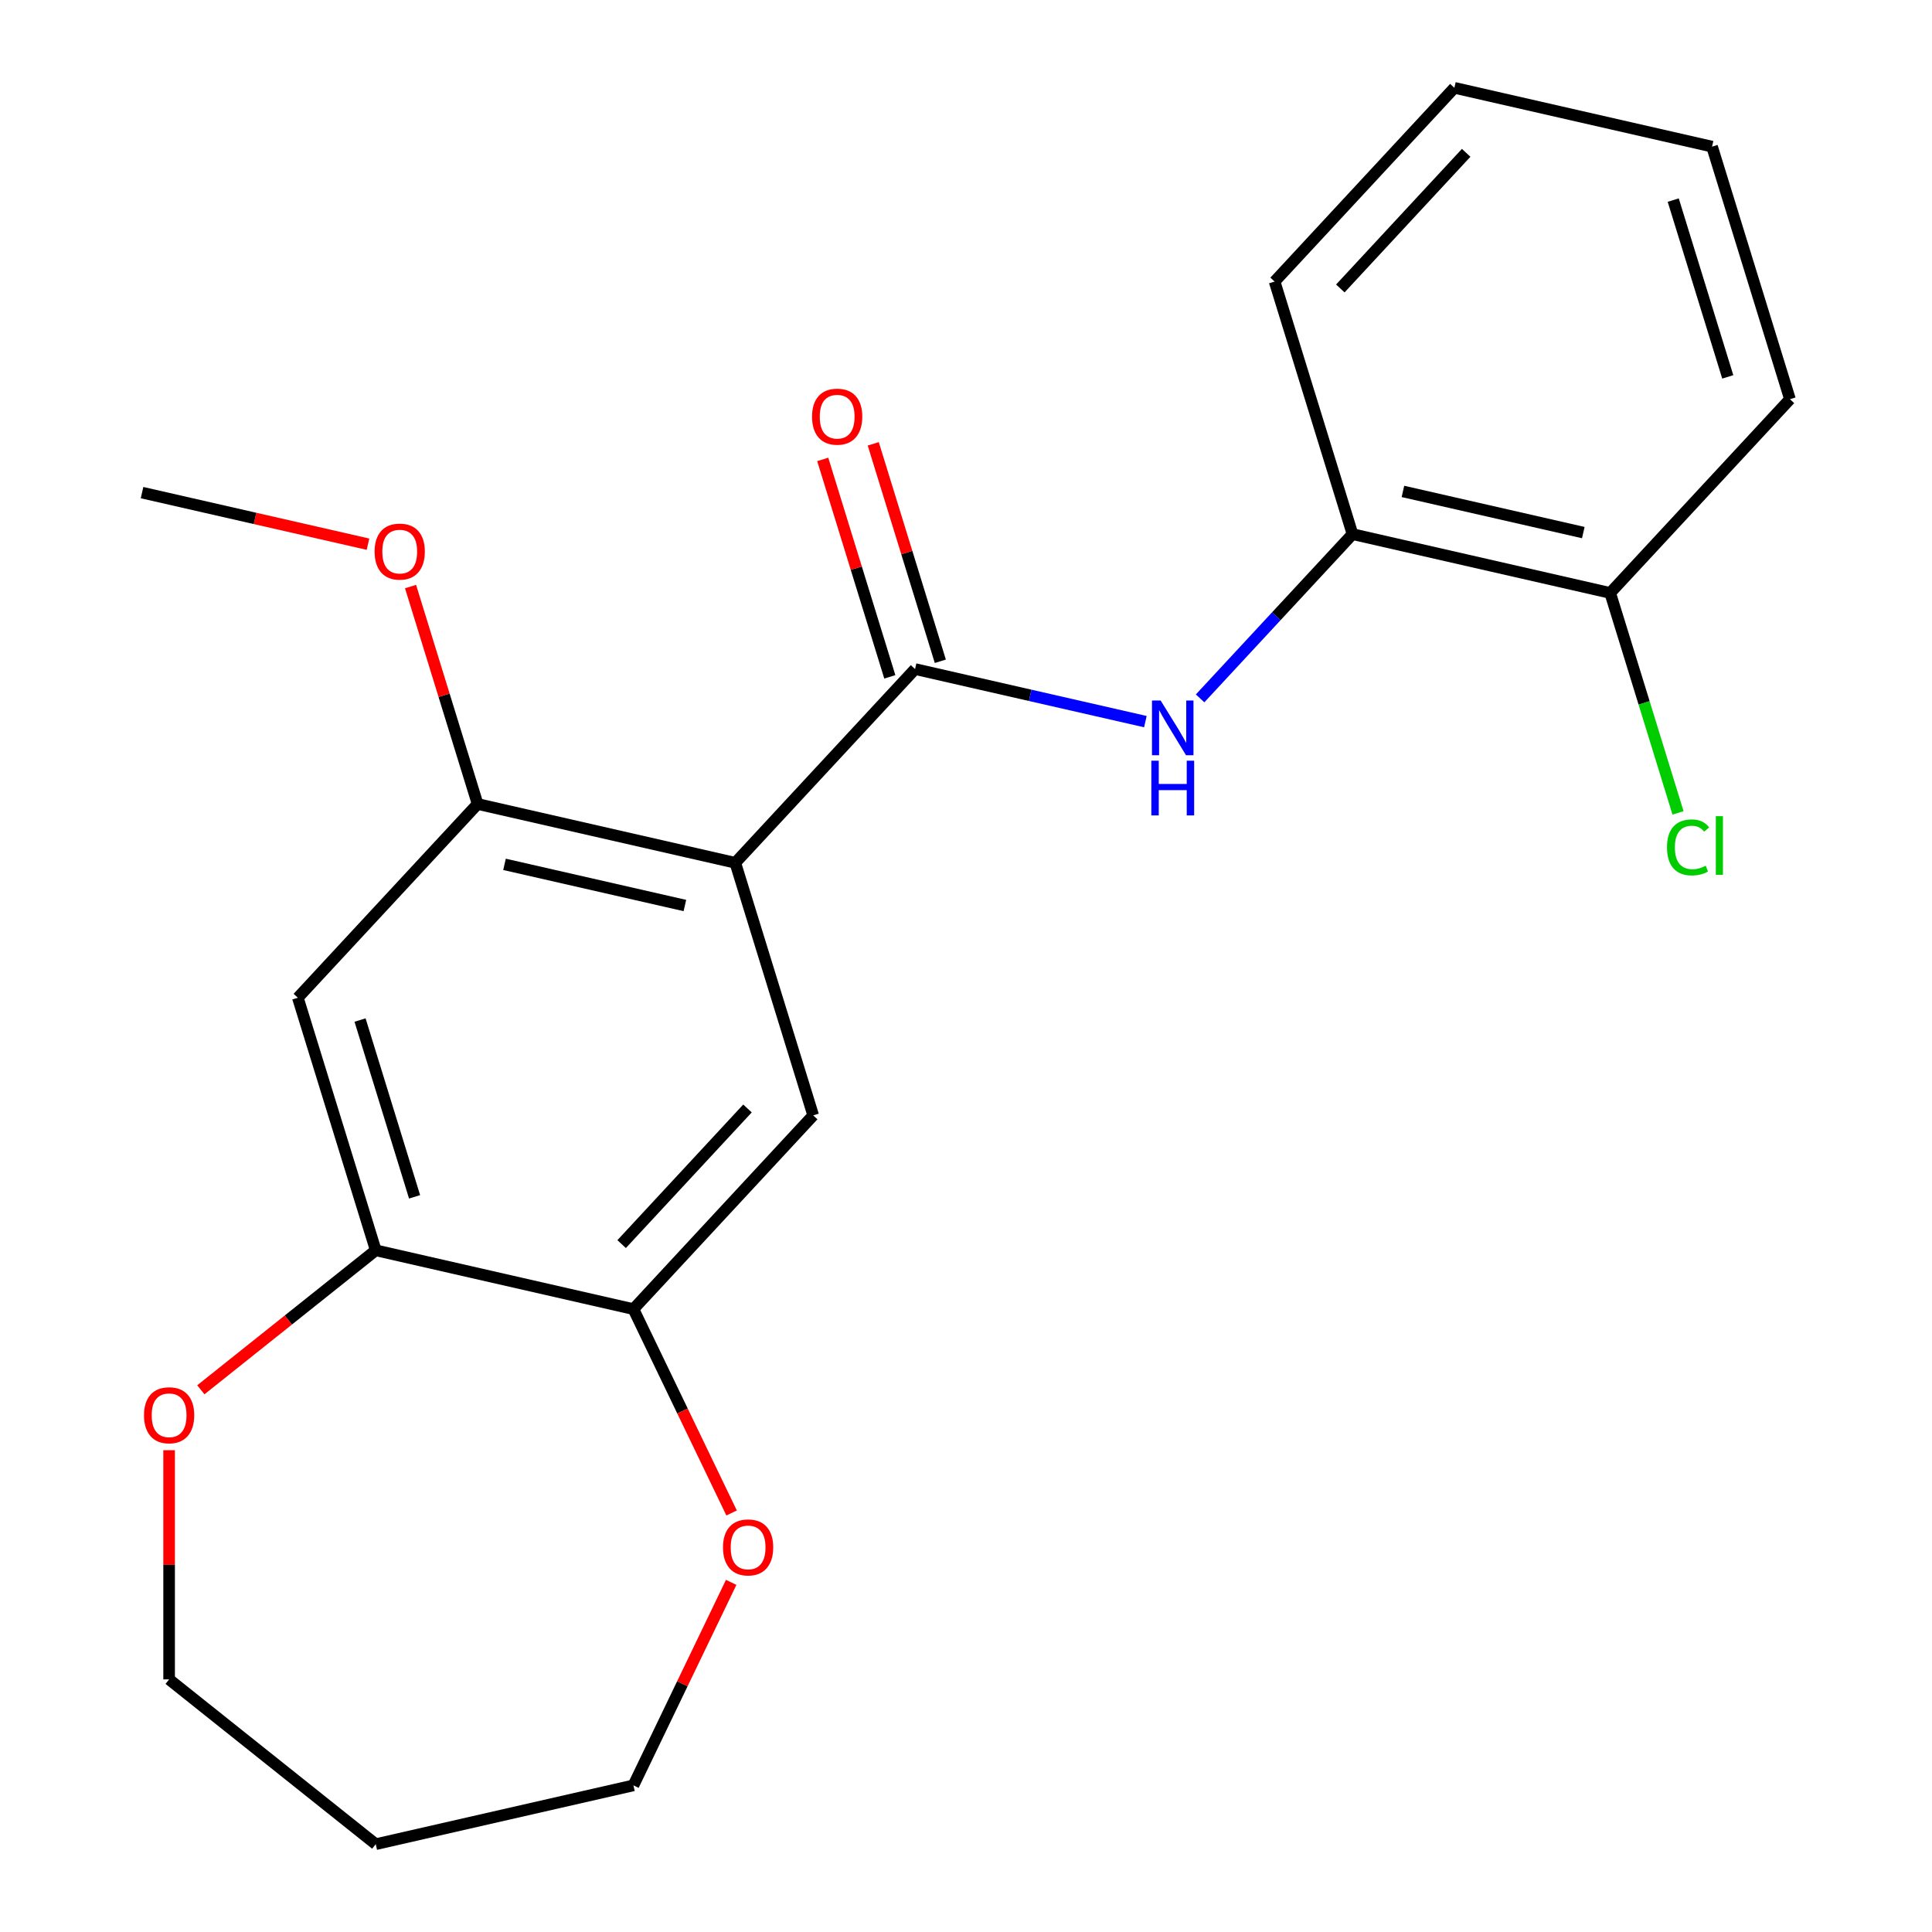 <?xml version='1.0' encoding='iso-8859-1'?>
<svg version='1.1' baseProfile='full'
              xmlns='http://www.w3.org/2000/svg'
                      xmlns:rdkit='http://www.rdkit.org/xml'
                      xmlns:xlink='http://www.w3.org/1999/xlink'
                  xml:space='preserve'
width='1000px' height='1000px' viewBox='0 0 1000 1000'>
<!-- END OF HEADER -->
<rect style='opacity:1.0;fill:#FFFFFF;stroke:none' width='1000' height='1000' x='0' y='0'> </rect>
<path class='bond-0' d='M 380.588,446.587 L 473.637,346.304' style='fill:none;fill-rule:evenodd;stroke:#000000;stroke-width:6px;stroke-linecap:butt;stroke-linejoin:miter;stroke-opacity:1' />
<path class='bond-2' d='M 380.588,446.587 L 247.215,416.146' style='fill:none;fill-rule:evenodd;stroke:#000000;stroke-width:6px;stroke-linecap:butt;stroke-linejoin:miter;stroke-opacity:1' />
<path class='bond-2' d='M 354.494,468.695 L 261.133,447.387' style='fill:none;fill-rule:evenodd;stroke:#000000;stroke-width:6px;stroke-linecap:butt;stroke-linejoin:miter;stroke-opacity:1' />
<path class='bond-3' d='M 380.588,446.587 L 420.911,577.312' style='fill:none;fill-rule:evenodd;stroke:#000000;stroke-width:6px;stroke-linecap:butt;stroke-linejoin:miter;stroke-opacity:1' />
<path class='bond-1' d='M 473.637,346.304 L 533.243,359.909' style='fill:none;fill-rule:evenodd;stroke:#000000;stroke-width:6px;stroke-linecap:butt;stroke-linejoin:miter;stroke-opacity:1' />
<path class='bond-1' d='M 533.243,359.909 L 592.849,373.513' style='fill:none;fill-rule:evenodd;stroke:#0000FF;stroke-width:6px;stroke-linecap:butt;stroke-linejoin:miter;stroke-opacity:1' />
<path class='bond-8' d='M 486.709,342.272 L 469.352,285.999' style='fill:none;fill-rule:evenodd;stroke:#000000;stroke-width:6px;stroke-linecap:butt;stroke-linejoin:miter;stroke-opacity:1' />
<path class='bond-8' d='M 469.352,285.999 L 451.994,229.727' style='fill:none;fill-rule:evenodd;stroke:#FF0000;stroke-width:6px;stroke-linecap:butt;stroke-linejoin:miter;stroke-opacity:1' />
<path class='bond-8' d='M 460.565,350.336 L 443.207,294.064' style='fill:none;fill-rule:evenodd;stroke:#000000;stroke-width:6px;stroke-linecap:butt;stroke-linejoin:miter;stroke-opacity:1' />
<path class='bond-8' d='M 443.207,294.064 L 425.849,237.792' style='fill:none;fill-rule:evenodd;stroke:#FF0000;stroke-width:6px;stroke-linecap:butt;stroke-linejoin:miter;stroke-opacity:1' />
<path class='bond-7' d='M 621.169,361.484 L 660.614,318.973' style='fill:none;fill-rule:evenodd;stroke:#0000FF;stroke-width:6px;stroke-linecap:butt;stroke-linejoin:miter;stroke-opacity:1' />
<path class='bond-7' d='M 660.614,318.973 L 700.059,276.462' style='fill:none;fill-rule:evenodd;stroke:#000000;stroke-width:6px;stroke-linecap:butt;stroke-linejoin:miter;stroke-opacity:1' />
<path class='bond-4' d='M 247.215,416.146 L 154.166,516.429' style='fill:none;fill-rule:evenodd;stroke:#000000;stroke-width:6px;stroke-linecap:butt;stroke-linejoin:miter;stroke-opacity:1' />
<path class='bond-12' d='M 247.215,416.146 L 229.858,359.874' style='fill:none;fill-rule:evenodd;stroke:#000000;stroke-width:6px;stroke-linecap:butt;stroke-linejoin:miter;stroke-opacity:1' />
<path class='bond-12' d='M 229.858,359.874 L 212.5,303.601' style='fill:none;fill-rule:evenodd;stroke:#FF0000;stroke-width:6px;stroke-linecap:butt;stroke-linejoin:miter;stroke-opacity:1' />
<path class='bond-5' d='M 420.911,577.312 L 327.862,677.595' style='fill:none;fill-rule:evenodd;stroke:#000000;stroke-width:6px;stroke-linecap:butt;stroke-linejoin:miter;stroke-opacity:1' />
<path class='bond-5' d='M 386.897,573.744 L 321.763,643.943' style='fill:none;fill-rule:evenodd;stroke:#000000;stroke-width:6px;stroke-linecap:butt;stroke-linejoin:miter;stroke-opacity:1' />
<path class='bond-22' d='M 154.166,516.429 L 194.489,647.154' style='fill:none;fill-rule:evenodd;stroke:#000000;stroke-width:6px;stroke-linecap:butt;stroke-linejoin:miter;stroke-opacity:1' />
<path class='bond-22' d='M 186.36,527.973 L 214.586,619.48' style='fill:none;fill-rule:evenodd;stroke:#000000;stroke-width:6px;stroke-linecap:butt;stroke-linejoin:miter;stroke-opacity:1' />
<path class='bond-6' d='M 327.862,677.595 L 194.489,647.154' style='fill:none;fill-rule:evenodd;stroke:#000000;stroke-width:6px;stroke-linecap:butt;stroke-linejoin:miter;stroke-opacity:1' />
<path class='bond-9' d='M 327.862,677.595 L 353.268,730.352' style='fill:none;fill-rule:evenodd;stroke:#000000;stroke-width:6px;stroke-linecap:butt;stroke-linejoin:miter;stroke-opacity:1' />
<path class='bond-9' d='M 353.268,730.352 L 378.675,783.109' style='fill:none;fill-rule:evenodd;stroke:#FF0000;stroke-width:6px;stroke-linecap:butt;stroke-linejoin:miter;stroke-opacity:1' />
<path class='bond-10' d='M 194.489,647.154 L 149.221,683.254' style='fill:none;fill-rule:evenodd;stroke:#000000;stroke-width:6px;stroke-linecap:butt;stroke-linejoin:miter;stroke-opacity:1' />
<path class='bond-10' d='M 149.221,683.254 L 103.953,719.354' style='fill:none;fill-rule:evenodd;stroke:#FF0000;stroke-width:6px;stroke-linecap:butt;stroke-linejoin:miter;stroke-opacity:1' />
<path class='bond-11' d='M 700.059,276.462 L 833.431,306.904' style='fill:none;fill-rule:evenodd;stroke:#000000;stroke-width:6px;stroke-linecap:butt;stroke-linejoin:miter;stroke-opacity:1' />
<path class='bond-11' d='M 726.153,254.354 L 819.513,275.663' style='fill:none;fill-rule:evenodd;stroke:#000000;stroke-width:6px;stroke-linecap:butt;stroke-linejoin:miter;stroke-opacity:1' />
<path class='bond-17' d='M 700.059,276.462 L 659.735,145.738' style='fill:none;fill-rule:evenodd;stroke:#000000;stroke-width:6px;stroke-linecap:butt;stroke-linejoin:miter;stroke-opacity:1' />
<path class='bond-15' d='M 378.463,819.03 L 353.162,871.567' style='fill:none;fill-rule:evenodd;stroke:#FF0000;stroke-width:6px;stroke-linecap:butt;stroke-linejoin:miter;stroke-opacity:1' />
<path class='bond-15' d='M 353.162,871.567 L 327.862,924.104' style='fill:none;fill-rule:evenodd;stroke:#000000;stroke-width:6px;stroke-linecap:butt;stroke-linejoin:miter;stroke-opacity:1' />
<path class='bond-16' d='M 87.533,750.628 L 87.533,809.94' style='fill:none;fill-rule:evenodd;stroke:#FF0000;stroke-width:6px;stroke-linecap:butt;stroke-linejoin:miter;stroke-opacity:1' />
<path class='bond-16' d='M 87.533,809.94 L 87.533,869.251' style='fill:none;fill-rule:evenodd;stroke:#000000;stroke-width:6px;stroke-linecap:butt;stroke-linejoin:miter;stroke-opacity:1' />
<path class='bond-13' d='M 833.431,306.904 L 850.989,363.826' style='fill:none;fill-rule:evenodd;stroke:#000000;stroke-width:6px;stroke-linecap:butt;stroke-linejoin:miter;stroke-opacity:1' />
<path class='bond-13' d='M 850.989,363.826 L 868.547,420.748' style='fill:none;fill-rule:evenodd;stroke:#00CC00;stroke-width:6px;stroke-linecap:butt;stroke-linejoin:miter;stroke-opacity:1' />
<path class='bond-18' d='M 833.431,306.904 L 926.48,206.62' style='fill:none;fill-rule:evenodd;stroke:#000000;stroke-width:6px;stroke-linecap:butt;stroke-linejoin:miter;stroke-opacity:1' />
<path class='bond-19' d='M 190.472,281.674 L 131.996,268.327' style='fill:none;fill-rule:evenodd;stroke:#FF0000;stroke-width:6px;stroke-linecap:butt;stroke-linejoin:miter;stroke-opacity:1' />
<path class='bond-19' d='M 131.996,268.327 L 73.52,254.98' style='fill:none;fill-rule:evenodd;stroke:#000000;stroke-width:6px;stroke-linecap:butt;stroke-linejoin:miter;stroke-opacity:1' />
<path class='bond-14' d='M 194.489,954.545 L 327.862,924.104' style='fill:none;fill-rule:evenodd;stroke:#000000;stroke-width:6px;stroke-linecap:butt;stroke-linejoin:miter;stroke-opacity:1' />
<path class='bond-23' d='M 194.489,954.545 L 87.533,869.251' style='fill:none;fill-rule:evenodd;stroke:#000000;stroke-width:6px;stroke-linecap:butt;stroke-linejoin:miter;stroke-opacity:1' />
<path class='bond-20' d='M 659.735,145.738 L 752.785,45.455' style='fill:none;fill-rule:evenodd;stroke:#000000;stroke-width:6px;stroke-linecap:butt;stroke-linejoin:miter;stroke-opacity:1' />
<path class='bond-20' d='M 693.749,149.305 L 758.884,79.107' style='fill:none;fill-rule:evenodd;stroke:#000000;stroke-width:6px;stroke-linecap:butt;stroke-linejoin:miter;stroke-opacity:1' />
<path class='bond-24' d='M 926.48,206.62 L 886.157,75.896' style='fill:none;fill-rule:evenodd;stroke:#000000;stroke-width:6px;stroke-linecap:butt;stroke-linejoin:miter;stroke-opacity:1' />
<path class='bond-24' d='M 894.287,195.076 L 866.06,103.569' style='fill:none;fill-rule:evenodd;stroke:#000000;stroke-width:6px;stroke-linecap:butt;stroke-linejoin:miter;stroke-opacity:1' />
<path class='bond-21' d='M 752.785,45.455 L 886.157,75.896' style='fill:none;fill-rule:evenodd;stroke:#000000;stroke-width:6px;stroke-linecap:butt;stroke-linejoin:miter;stroke-opacity:1' />
<path  class='atom-2' d='M 600.749 362.585
L 610.029 377.585
Q 610.949 379.065, 612.429 381.745
Q 613.909 384.425, 613.989 384.585
L 613.989 362.585
L 617.749 362.585
L 617.749 390.905
L 613.869 390.905
L 603.909 374.505
Q 602.749 372.585, 601.509 370.385
Q 600.309 368.185, 599.949 367.505
L 599.949 390.905
L 596.269 390.905
L 596.269 362.585
L 600.749 362.585
' fill='#0000FF'/>
<path  class='atom-2' d='M 595.929 393.737
L 599.769 393.737
L 599.769 405.777
L 614.249 405.777
L 614.249 393.737
L 618.089 393.737
L 618.089 422.057
L 614.249 422.057
L 614.249 408.977
L 599.769 408.977
L 599.769 422.057
L 595.929 422.057
L 595.929 393.737
' fill='#0000FF'/>
<path  class='atom-9' d='M 420.314 215.66
Q 420.314 208.86, 423.674 205.06
Q 427.034 201.26, 433.314 201.26
Q 439.594 201.26, 442.954 205.06
Q 446.314 208.86, 446.314 215.66
Q 446.314 222.54, 442.914 226.46
Q 439.514 230.34, 433.314 230.34
Q 427.074 230.34, 423.674 226.46
Q 420.314 222.58, 420.314 215.66
M 433.314 227.14
Q 437.634 227.14, 439.954 224.26
Q 442.314 221.34, 442.314 215.66
Q 442.314 210.1, 439.954 207.3
Q 437.634 204.46, 433.314 204.46
Q 428.994 204.46, 426.634 207.26
Q 424.314 210.06, 424.314 215.66
Q 424.314 221.38, 426.634 224.26
Q 428.994 227.14, 433.314 227.14
' fill='#FF0000'/>
<path  class='atom-10' d='M 374.218 800.929
Q 374.218 794.129, 377.578 790.329
Q 380.938 786.529, 387.218 786.529
Q 393.498 786.529, 396.858 790.329
Q 400.218 794.129, 400.218 800.929
Q 400.218 807.809, 396.818 811.729
Q 393.418 815.609, 387.218 815.609
Q 380.978 815.609, 377.578 811.729
Q 374.218 807.849, 374.218 800.929
M 387.218 812.409
Q 391.538 812.409, 393.858 809.529
Q 396.218 806.609, 396.218 800.929
Q 396.218 795.369, 393.858 792.569
Q 391.538 789.729, 387.218 789.729
Q 382.898 789.729, 380.538 792.529
Q 378.218 795.329, 378.218 800.929
Q 378.218 806.649, 380.538 809.529
Q 382.898 812.409, 387.218 812.409
' fill='#FF0000'/>
<path  class='atom-11' d='M 74.533 732.528
Q 74.533 725.728, 77.893 721.928
Q 81.253 718.128, 87.533 718.128
Q 93.813 718.128, 97.173 721.928
Q 100.533 725.728, 100.533 732.528
Q 100.533 739.408, 97.133 743.328
Q 93.733 747.208, 87.533 747.208
Q 81.293 747.208, 77.893 743.328
Q 74.533 739.448, 74.533 732.528
M 87.533 744.008
Q 91.853 744.008, 94.173 741.128
Q 96.533 738.208, 96.533 732.528
Q 96.533 726.968, 94.173 724.168
Q 91.853 721.328, 87.533 721.328
Q 83.213 721.328, 80.853 724.128
Q 78.533 726.928, 78.533 732.528
Q 78.533 738.248, 80.853 741.128
Q 83.213 744.008, 87.533 744.008
' fill='#FF0000'/>
<path  class='atom-13' d='M 193.892 285.501
Q 193.892 278.701, 197.252 274.901
Q 200.612 271.101, 206.892 271.101
Q 213.172 271.101, 216.532 274.901
Q 219.892 278.701, 219.892 285.501
Q 219.892 292.381, 216.492 296.301
Q 213.092 300.181, 206.892 300.181
Q 200.652 300.181, 197.252 296.301
Q 193.892 292.421, 193.892 285.501
M 206.892 296.981
Q 211.212 296.981, 213.532 294.101
Q 215.892 291.181, 215.892 285.501
Q 215.892 279.941, 213.532 277.141
Q 211.212 274.301, 206.892 274.301
Q 202.572 274.301, 200.212 277.101
Q 197.892 279.901, 197.892 285.501
Q 197.892 291.221, 200.212 294.101
Q 202.572 296.981, 206.892 296.981
' fill='#FF0000'/>
<path  class='atom-14' d='M 862.834 438.608
Q 862.834 431.568, 866.114 427.888
Q 869.434 424.168, 875.714 424.168
Q 881.554 424.168, 884.674 428.288
L 882.034 430.448
Q 879.754 427.448, 875.714 427.448
Q 871.434 427.448, 869.154 430.328
Q 866.914 433.168, 866.914 438.608
Q 866.914 444.208, 869.234 447.088
Q 871.594 449.968, 876.154 449.968
Q 879.274 449.968, 882.914 448.088
L 884.034 451.088
Q 882.554 452.048, 880.314 452.608
Q 878.074 453.168, 875.594 453.168
Q 869.434 453.168, 866.114 449.408
Q 862.834 445.648, 862.834 438.608
' fill='#00CC00'/>
<path  class='atom-14' d='M 888.114 422.448
L 891.794 422.448
L 891.794 452.808
L 888.114 452.808
L 888.114 422.448
' fill='#00CC00'/>
</svg>
